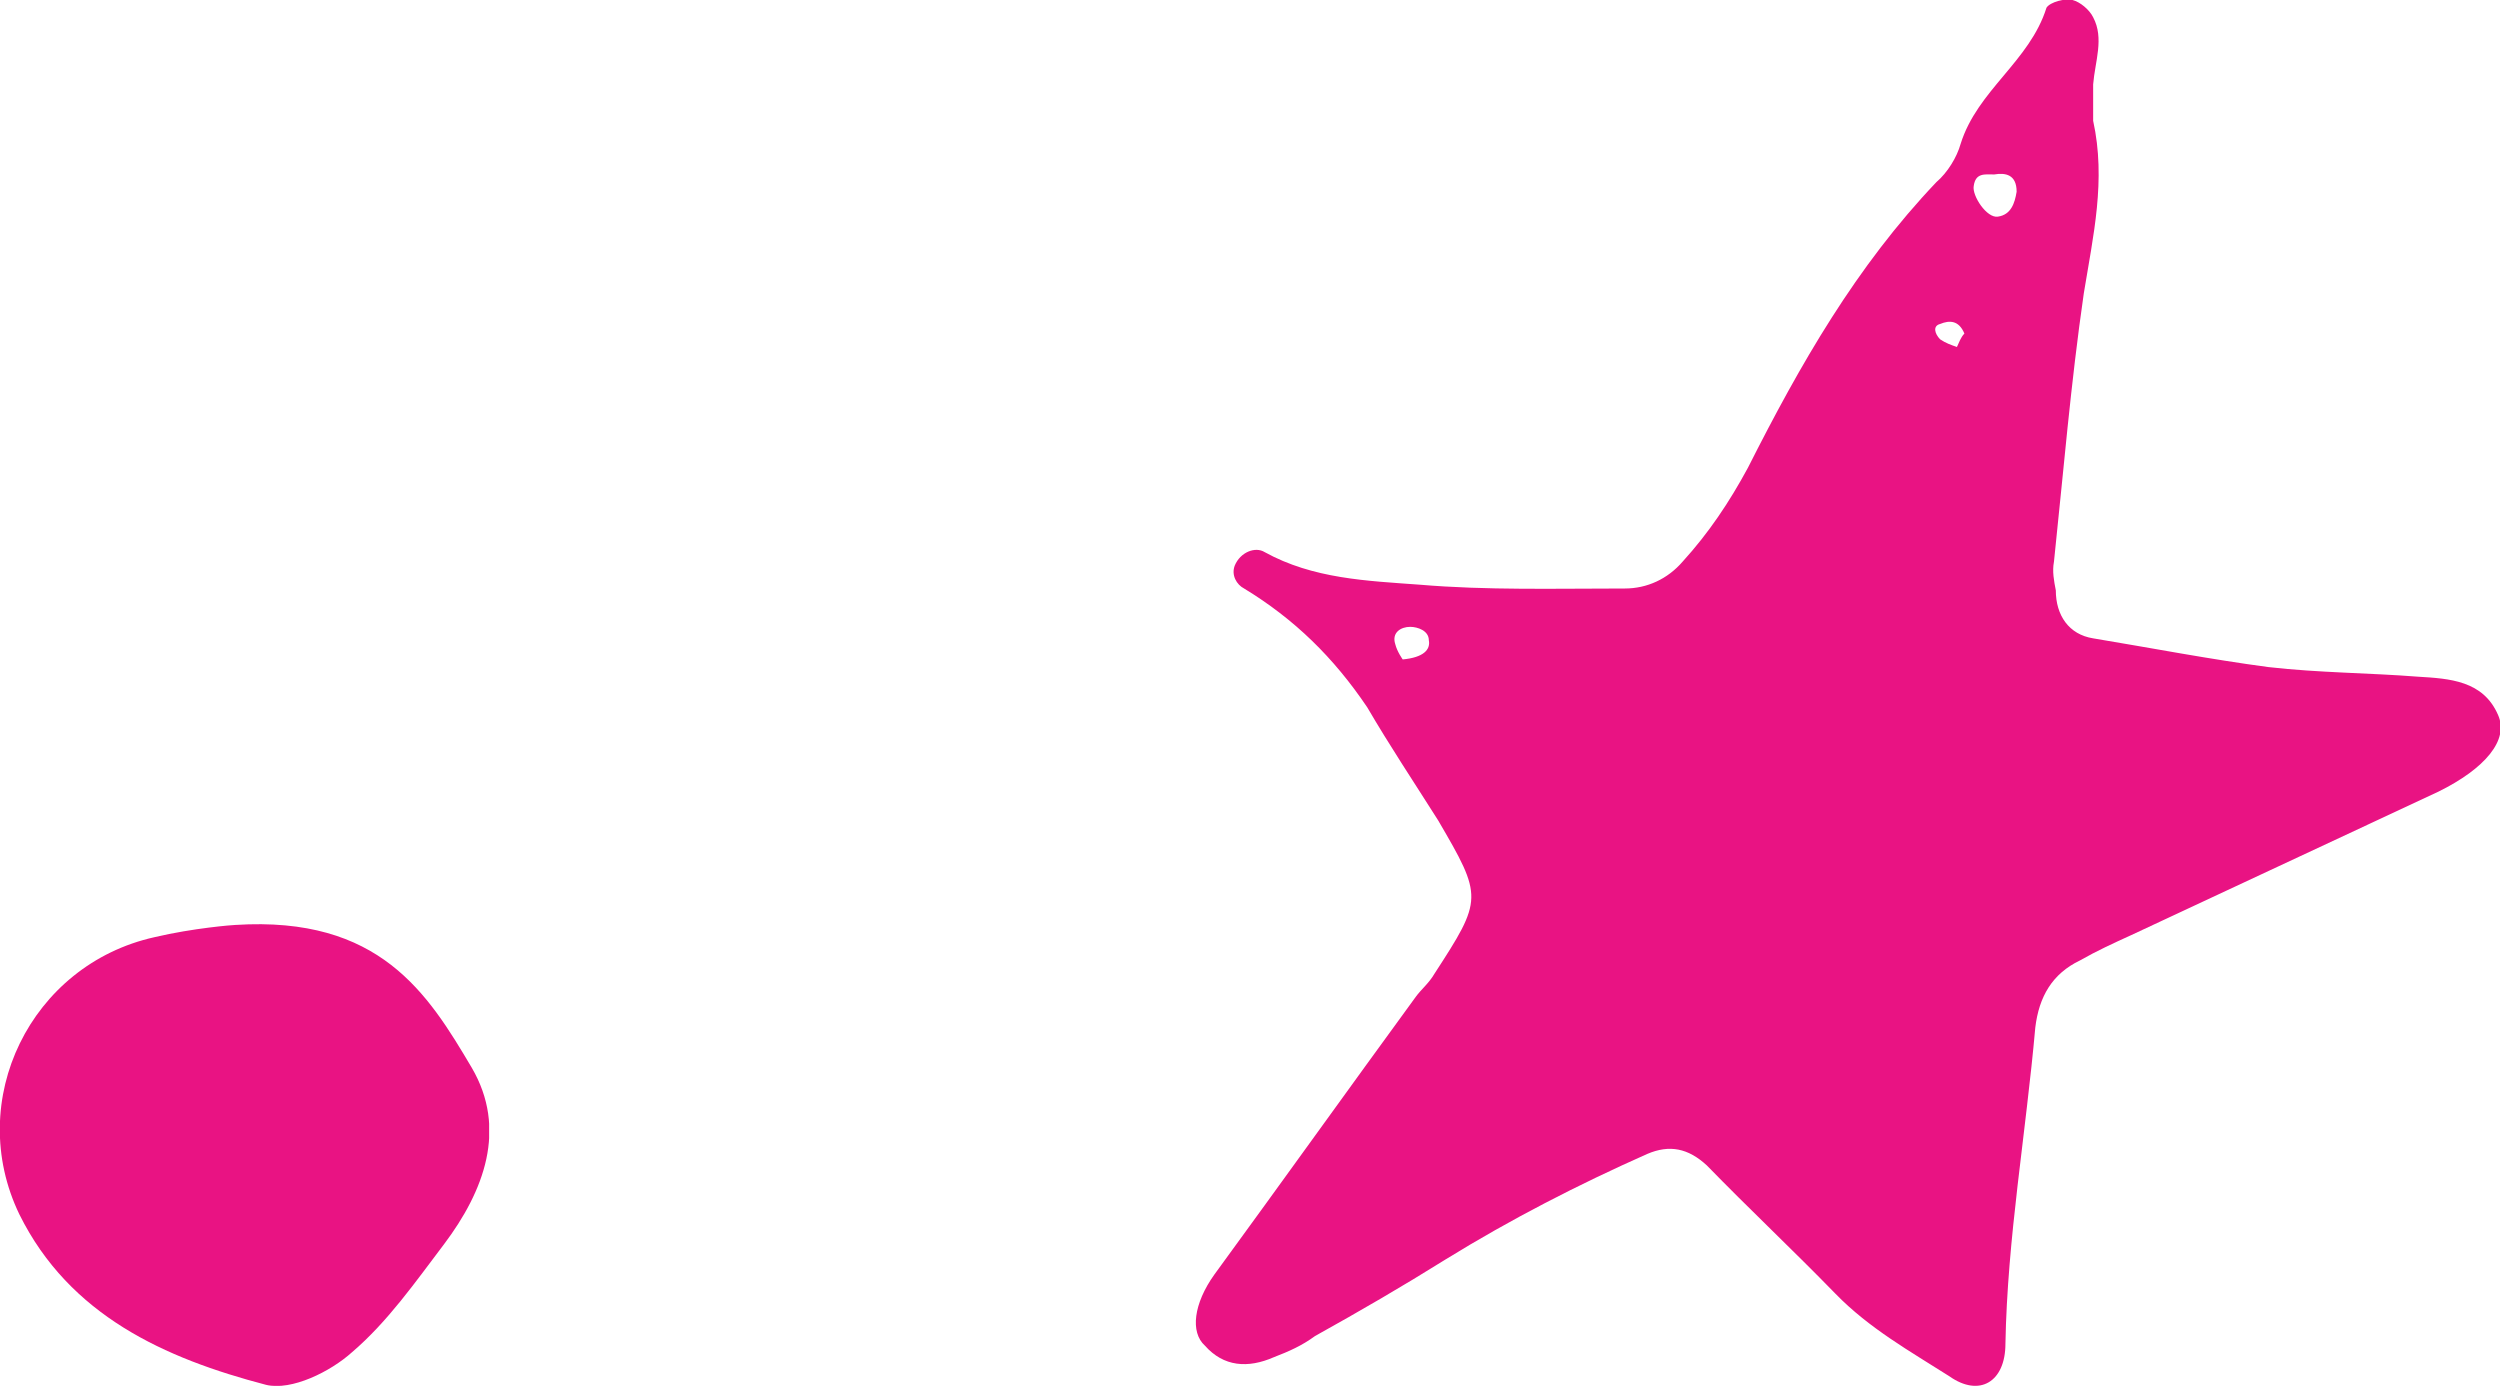 <?xml version="1.0" encoding="UTF-8"?> <svg xmlns="http://www.w3.org/2000/svg" width="92" height="51" viewBox="0 0 92 51" fill="none"> <g clip-path="url(#clip0)"> <path d="M77.028 4.445C77.508 6.632 77.028 8.678 76.684 10.794C76.204 14.109 75.929 17.424 75.586 20.669C75.517 21.022 75.586 21.375 75.654 21.727C75.654 22.644 76.135 23.35 77.028 23.491C79.156 23.844 81.354 24.267 83.483 24.549C85.337 24.761 87.191 24.761 88.976 24.902C90.144 24.972 91.38 25.043 91.929 26.312C92.341 27.23 91.448 28.288 89.731 29.134C85.955 30.898 82.178 32.661 78.401 34.425C77.783 34.707 77.165 34.989 76.547 35.342C75.517 35.835 75.036 36.682 74.899 37.81C74.556 41.69 73.869 45.57 73.8 49.449C73.8 50.86 72.839 51.425 71.74 50.649C70.298 49.731 68.787 48.885 67.551 47.615C65.972 45.993 64.392 44.512 62.813 42.889C62.126 42.254 61.44 42.113 60.616 42.466C58.075 43.595 55.603 44.864 53.199 46.346C51.62 47.333 50.041 48.25 48.392 49.167C47.912 49.52 47.431 49.732 46.882 49.943C45.92 50.366 45.028 50.296 44.341 49.52C43.792 49.026 43.929 47.968 44.684 46.91C47.156 43.524 49.629 40.068 52.101 36.682C52.307 36.4 52.581 36.188 52.787 35.835C54.573 33.084 54.573 33.014 52.925 30.192C52.032 28.781 51.139 27.441 50.315 26.03C49.079 24.196 47.637 22.785 45.783 21.657C45.508 21.516 45.302 21.163 45.44 20.81C45.646 20.317 46.195 20.105 46.538 20.317C48.324 21.304 50.315 21.375 52.238 21.516C54.71 21.727 57.251 21.657 59.792 21.657C60.616 21.657 61.371 21.304 61.92 20.669C62.882 19.611 63.637 18.483 64.324 17.213C66.247 13.404 68.307 9.806 71.259 6.702C71.671 6.35 72.015 5.785 72.152 5.292C72.77 3.317 74.693 2.259 75.311 0.283C75.448 0.072 75.998 -0.069 76.272 0.001C76.547 0.072 76.89 0.354 77.028 0.636C77.44 1.412 77.096 2.259 77.028 3.105C77.028 3.599 77.028 4.022 77.028 4.445ZM74.212 7.055C74.212 6.42 73.8 6.35 73.388 6.42C73.045 6.42 72.701 6.35 72.633 6.844C72.564 7.196 73.114 8.043 73.525 7.972C74.006 7.902 74.144 7.478 74.212 7.055ZM72.29 12.275C72.084 11.781 71.74 11.781 71.397 11.922C71.122 11.993 71.191 12.275 71.397 12.487C71.603 12.628 71.809 12.698 72.015 12.769C72.084 12.628 72.152 12.416 72.29 12.275ZM51.62 24.267C52.375 24.196 52.65 23.914 52.581 23.561C52.581 23.209 52.169 23.068 51.895 23.068C51.551 23.068 51.208 23.279 51.345 23.703C51.414 23.985 51.62 24.267 51.62 24.267Z" fill="#E91383"></path> </g> <g clip-path="url(#clip1)"> <path d="M8.661 34.038C13.971 33.7 15.741 36.552 17.36 39.291C18.678 41.543 17.812 43.832 16.343 45.784C15.289 47.172 14.272 48.636 12.954 49.762C12.164 50.475 10.732 51.188 9.791 50.962C6.063 49.987 2.561 48.411 0.716 44.695C-1.318 40.492 1.13 35.501 5.686 34.488C7.117 34.15 8.586 34.038 8.661 34.038Z" fill="#E91383"></path> </g> <defs> <clipPath id="clip0"> <rect width="48" height="51" fill="white" transform="translate(44)"></rect> </clipPath> <clipPath id="clip1"> <rect width="18" height="17" fill="white" transform="translate(0 34)"></rect> </clipPath> </defs> </svg> 